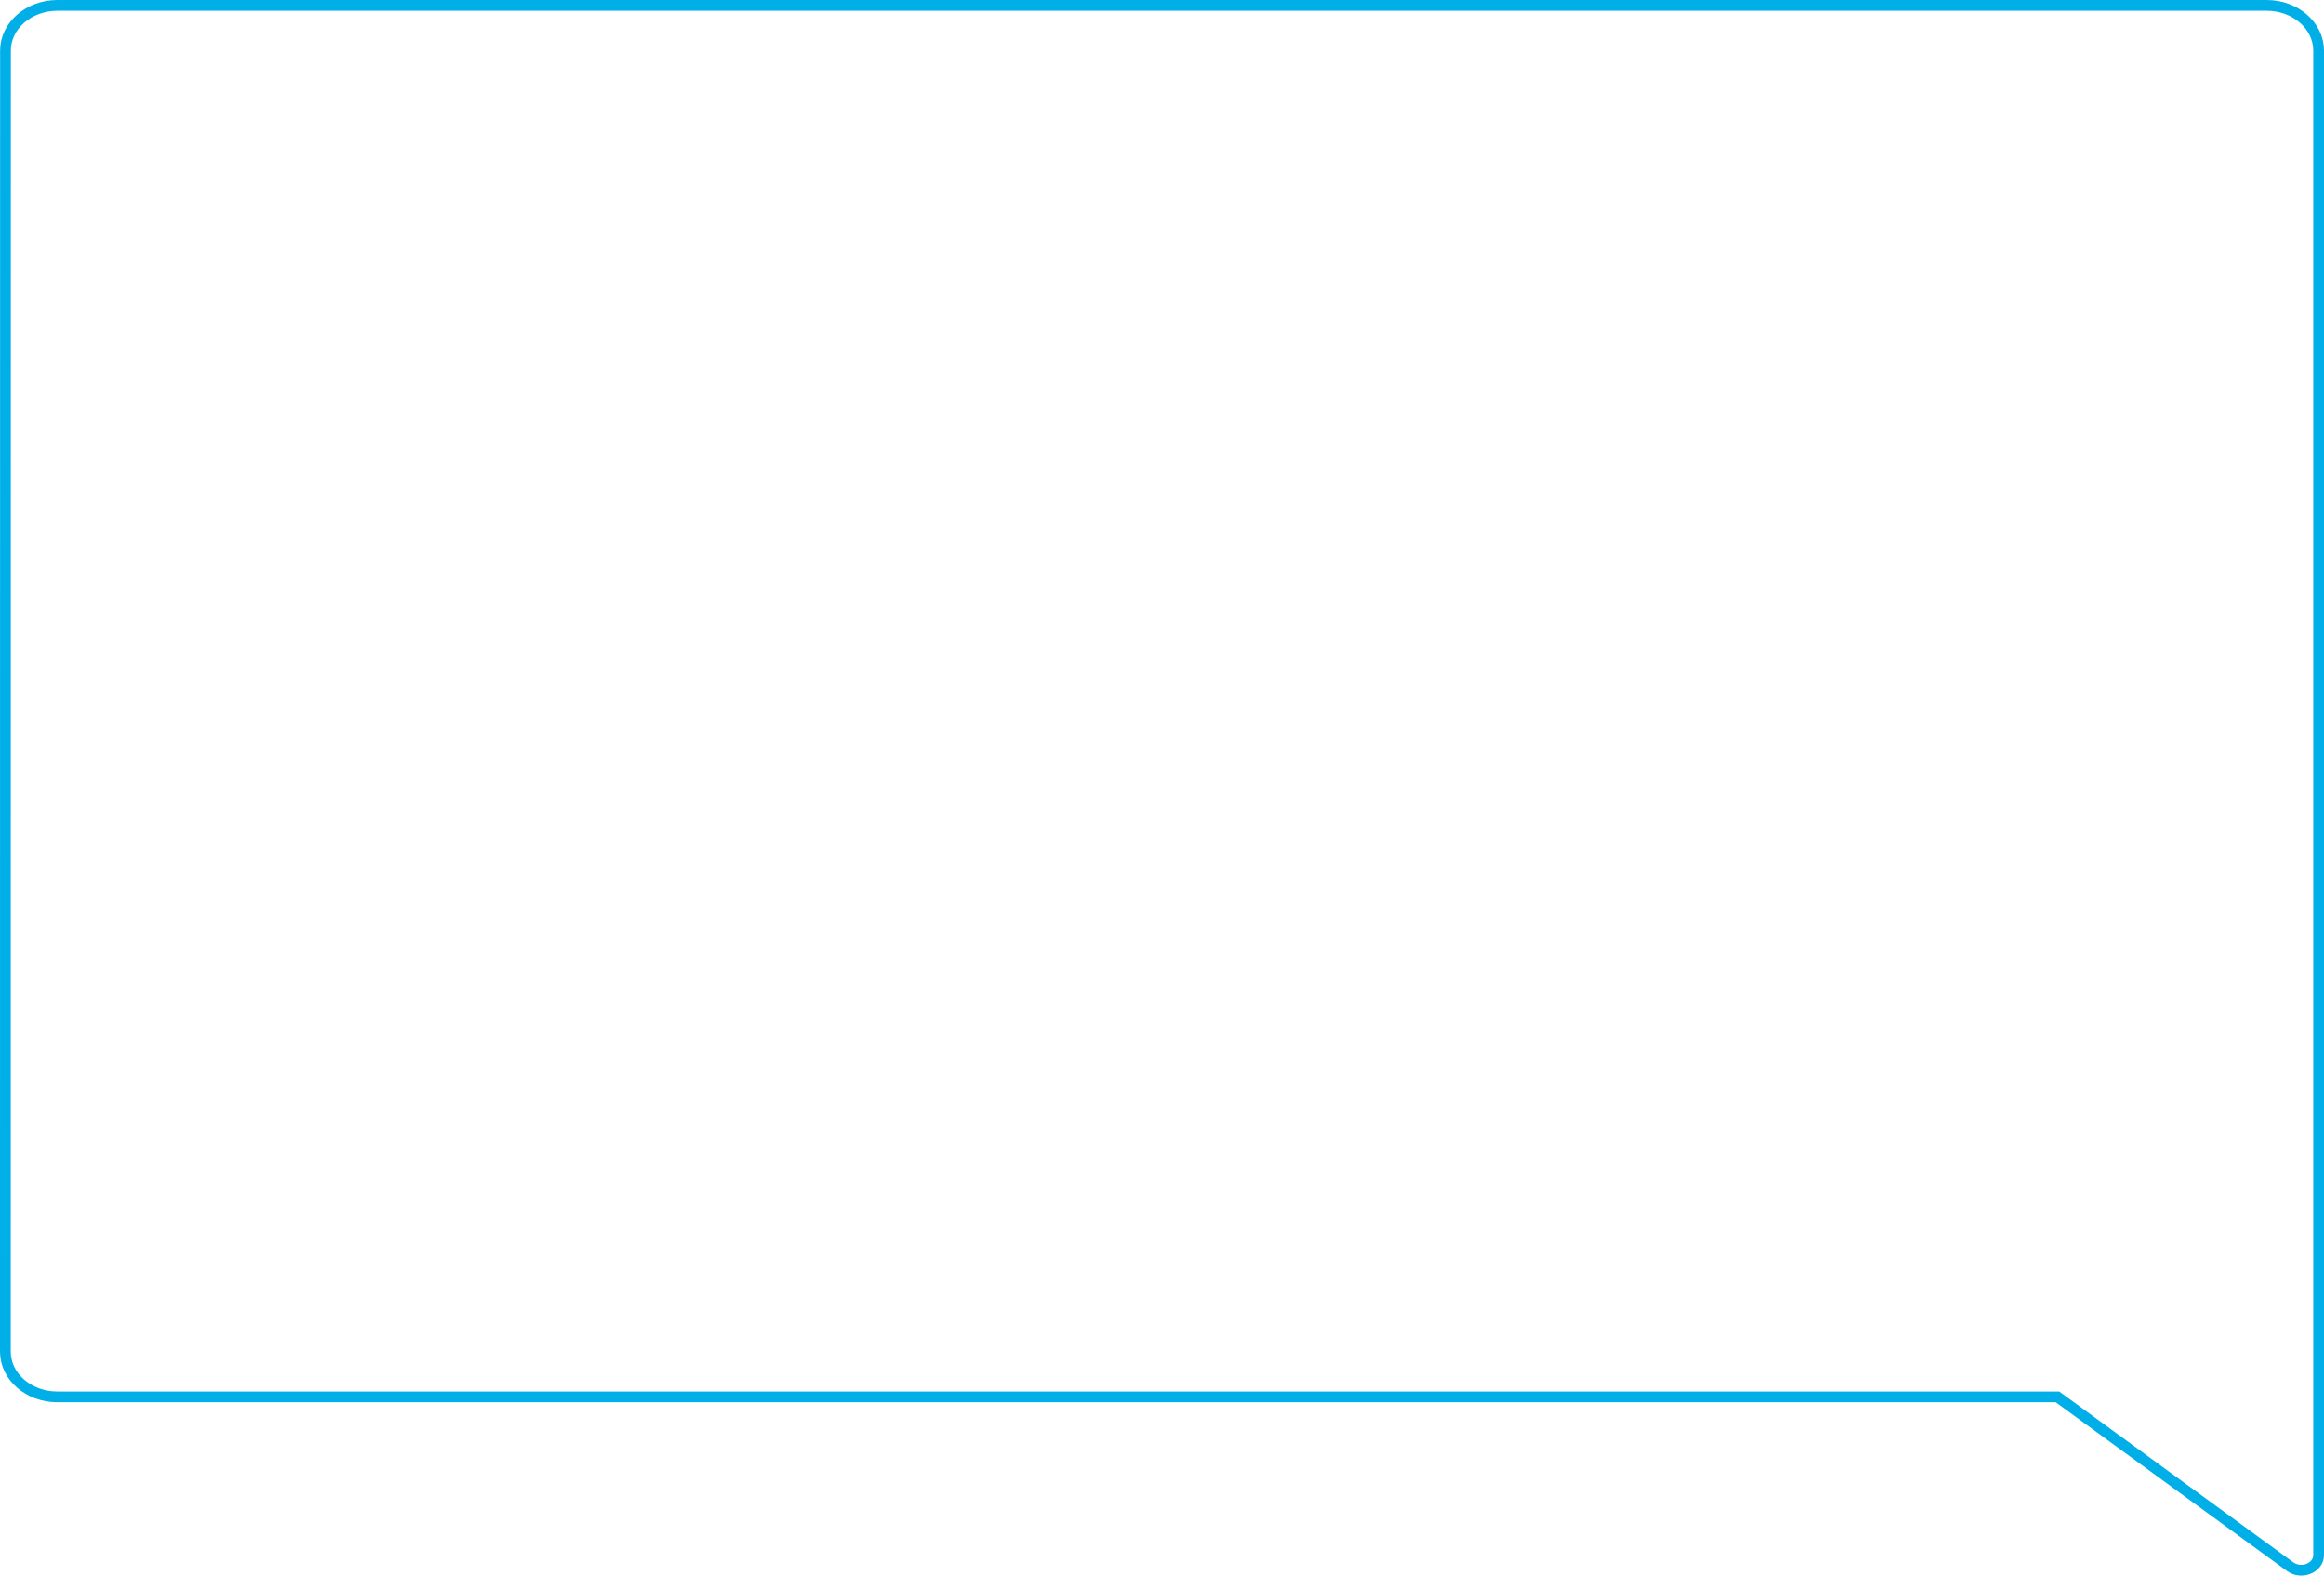 <?xml version="1.0" encoding="UTF-8"?>
<svg xmlns="http://www.w3.org/2000/svg" width="649.027" height="439.99" viewBox="0 0 649.027 439.99" preserveAspectRatio="none">
  <g id="Group_5321" data-name="Group 5321" transform="translate(-844.5 -1564.356)">
    <path id="Path_23751" data-name="Path 23751" d="M-397.006,145.891c0,6.98,6.5,12.637,14.519,12.637H176.088l64.984,47.412c3.149,2.3,7.949.349,7.949-3.228V-217.364c0-6.978-6.5-12.636-14.519-12.636h-616.96c-8.018,0-14.518,5.657-14.519,12.634S-397.006,145.891-397.006,145.891Z" transform="translate(1243.006 1795.856)" fill="none" stroke="#00aee8" stroke-width="3"></path>
  </g>
</svg>
